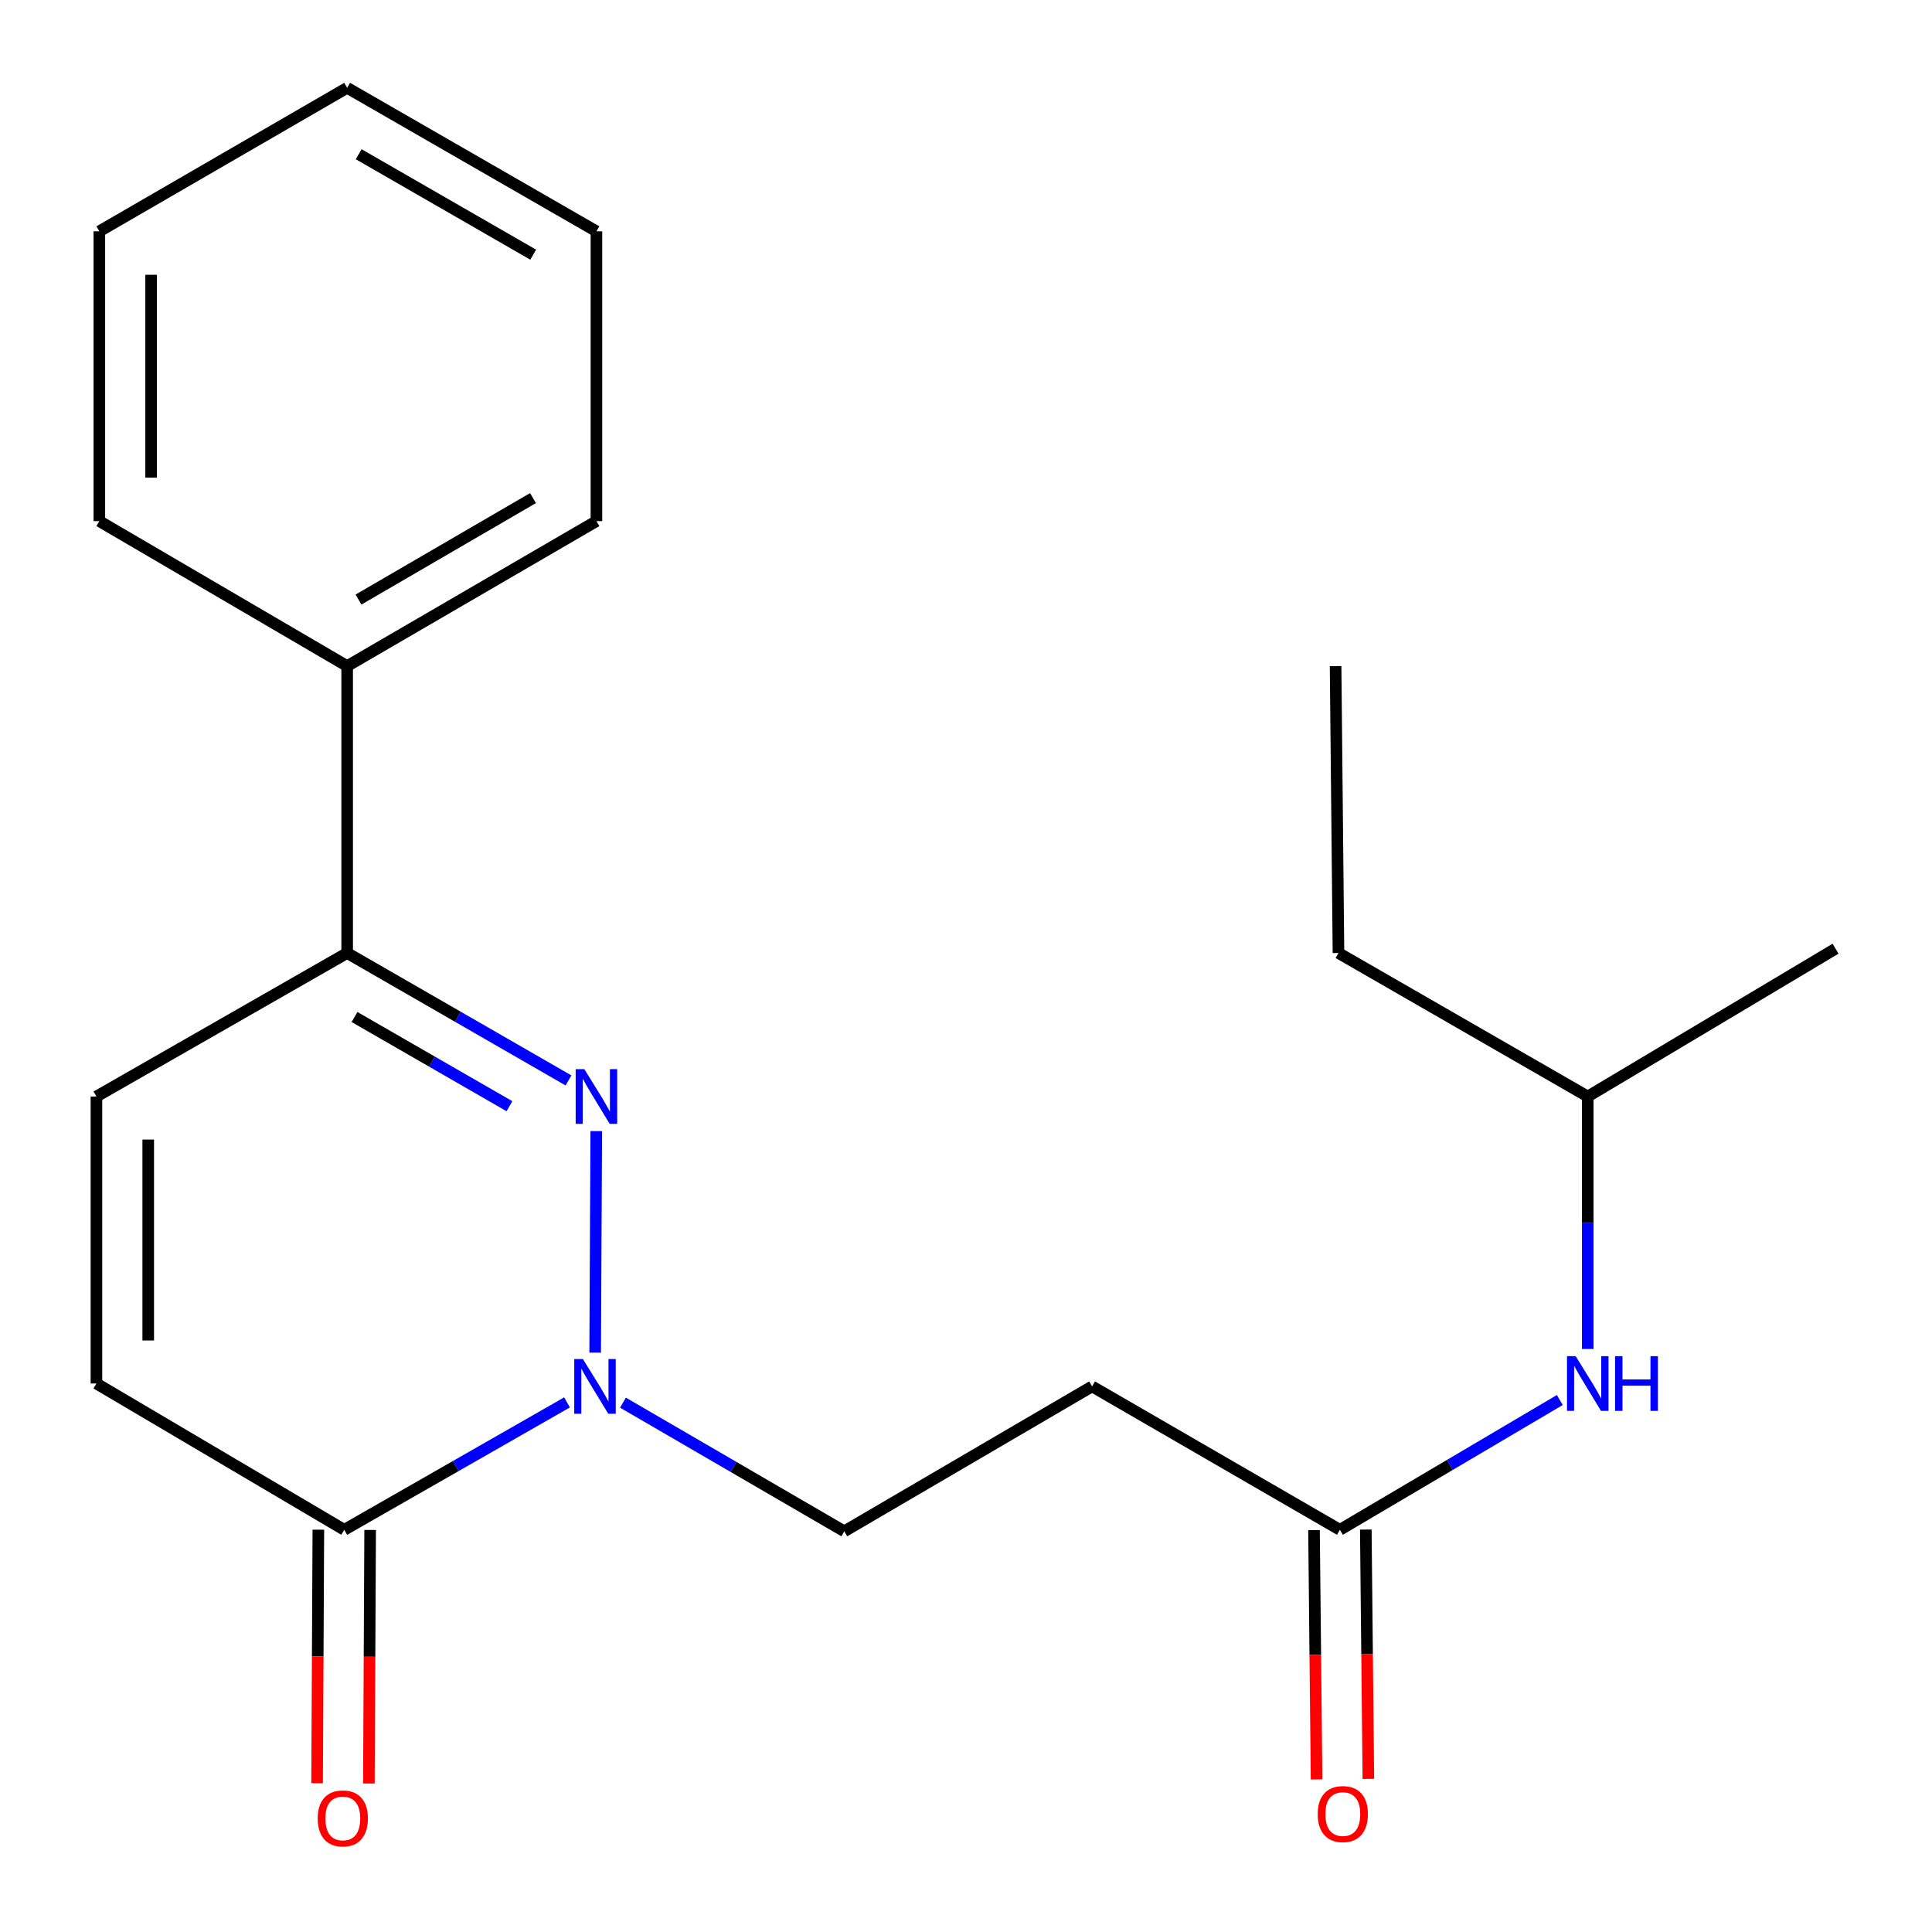 <?xml version='1.0' encoding='iso-8859-1'?>
<svg version='1.1' baseProfile='full'
              xmlns='http://www.w3.org/2000/svg'
                      xmlns:rdkit='http://www.rdkit.org/xml'
                      xmlns:xlink='http://www.w3.org/1999/xlink'
                  xml:space='preserve'
width='1000px' height='1000px' viewBox='0 0 1000 1000'>
<!-- END OF HEADER -->
<rect style='opacity:1.0;fill:#FFFFFF;stroke:none' width='1000' height='1000' x='0' y='0'> </rect>
<path class='bond-0' d='M 308.626,585.465 L 308.056,700.134' style='fill:none;fill-rule:evenodd;stroke:#0000FF;stroke-width:6px;stroke-linecap:butt;stroke-linejoin:miter;stroke-opacity:1' />
<path class='bond-2' d='M 294.252,559.229 L 236.969,526.253' style='fill:none;fill-rule:evenodd;stroke:#0000FF;stroke-width:6px;stroke-linecap:butt;stroke-linejoin:miter;stroke-opacity:1' />
<path class='bond-2' d='M 236.969,526.253 L 179.686,493.277' style='fill:none;fill-rule:evenodd;stroke:#000000;stroke-width:6px;stroke-linecap:butt;stroke-linejoin:miter;stroke-opacity:1' />
<path class='bond-2' d='M 263.692,572.571 L 223.594,549.487' style='fill:none;fill-rule:evenodd;stroke:#0000FF;stroke-width:6px;stroke-linecap:butt;stroke-linejoin:miter;stroke-opacity:1' />
<path class='bond-2' d='M 223.594,549.487 L 183.496,526.404' style='fill:none;fill-rule:evenodd;stroke:#000000;stroke-width:6px;stroke-linecap:butt;stroke-linejoin:miter;stroke-opacity:1' />
<path class='bond-1' d='M 293.492,725.878 L 235.837,758.854' style='fill:none;fill-rule:evenodd;stroke:#0000FF;stroke-width:6px;stroke-linecap:butt;stroke-linejoin:miter;stroke-opacity:1' />
<path class='bond-1' d='M 235.837,758.854 L 178.182,791.83' style='fill:none;fill-rule:evenodd;stroke:#000000;stroke-width:6px;stroke-linecap:butt;stroke-linejoin:miter;stroke-opacity:1' />
<path class='bond-7' d='M 322.441,726.01 L 379.719,759.307' style='fill:none;fill-rule:evenodd;stroke:#0000FF;stroke-width:6px;stroke-linecap:butt;stroke-linejoin:miter;stroke-opacity:1' />
<path class='bond-7' d='M 379.719,759.307 L 436.998,792.605' style='fill:none;fill-rule:evenodd;stroke:#000000;stroke-width:6px;stroke-linecap:butt;stroke-linejoin:miter;stroke-opacity:1' />
<path class='bond-9' d='M 164.778,791.763 L 164.45,857.387' style='fill:none;fill-rule:evenodd;stroke:#000000;stroke-width:6px;stroke-linecap:butt;stroke-linejoin:miter;stroke-opacity:1' />
<path class='bond-9' d='M 164.45,857.387 L 164.123,923.01' style='fill:none;fill-rule:evenodd;stroke:#FF0000;stroke-width:6px;stroke-linecap:butt;stroke-linejoin:miter;stroke-opacity:1' />
<path class='bond-9' d='M 191.587,791.897 L 191.259,857.52' style='fill:none;fill-rule:evenodd;stroke:#000000;stroke-width:6px;stroke-linecap:butt;stroke-linejoin:miter;stroke-opacity:1' />
<path class='bond-9' d='M 191.259,857.52 L 190.932,923.144' style='fill:none;fill-rule:evenodd;stroke:#FF0000;stroke-width:6px;stroke-linecap:butt;stroke-linejoin:miter;stroke-opacity:1' />
<path class='bond-21' d='M 178.182,791.83 L 49.914,716.108' style='fill:none;fill-rule:evenodd;stroke:#000000;stroke-width:6px;stroke-linecap:butt;stroke-linejoin:miter;stroke-opacity:1' />
<path class='bond-4' d='M 179.686,493.277 L 49.914,567.554' style='fill:none;fill-rule:evenodd;stroke:#000000;stroke-width:6px;stroke-linecap:butt;stroke-linejoin:miter;stroke-opacity:1' />
<path class='bond-10' d='M 179.686,493.277 L 179.686,344.767' style='fill:none;fill-rule:evenodd;stroke:#000000;stroke-width:6px;stroke-linecap:butt;stroke-linejoin:miter;stroke-opacity:1' />
<path class='bond-3' d='M 49.914,716.108 L 49.914,567.554' style='fill:none;fill-rule:evenodd;stroke:#000000;stroke-width:6px;stroke-linecap:butt;stroke-linejoin:miter;stroke-opacity:1' />
<path class='bond-3' d='M 76.723,693.825 L 76.723,589.837' style='fill:none;fill-rule:evenodd;stroke:#000000;stroke-width:6px;stroke-linecap:butt;stroke-linejoin:miter;stroke-opacity:1' />
<path class='bond-5' d='M 693.535,791.83 L 565.266,717.598' style='fill:none;fill-rule:evenodd;stroke:#000000;stroke-width:6px;stroke-linecap:butt;stroke-linejoin:miter;stroke-opacity:1' />
<path class='bond-8' d='M 693.535,791.83 L 750.444,758.238' style='fill:none;fill-rule:evenodd;stroke:#000000;stroke-width:6px;stroke-linecap:butt;stroke-linejoin:miter;stroke-opacity:1' />
<path class='bond-8' d='M 750.444,758.238 L 807.354,724.646' style='fill:none;fill-rule:evenodd;stroke:#0000FF;stroke-width:6px;stroke-linecap:butt;stroke-linejoin:miter;stroke-opacity:1' />
<path class='bond-11' d='M 680.131,791.967 L 680.791,856.494' style='fill:none;fill-rule:evenodd;stroke:#000000;stroke-width:6px;stroke-linecap:butt;stroke-linejoin:miter;stroke-opacity:1' />
<path class='bond-11' d='M 680.791,856.494 L 681.451,921.021' style='fill:none;fill-rule:evenodd;stroke:#FF0000;stroke-width:6px;stroke-linecap:butt;stroke-linejoin:miter;stroke-opacity:1' />
<path class='bond-11' d='M 706.939,791.693 L 707.599,856.22' style='fill:none;fill-rule:evenodd;stroke:#000000;stroke-width:6px;stroke-linecap:butt;stroke-linejoin:miter;stroke-opacity:1' />
<path class='bond-11' d='M 707.599,856.22 L 708.259,920.747' style='fill:none;fill-rule:evenodd;stroke:#FF0000;stroke-width:6px;stroke-linecap:butt;stroke-linejoin:miter;stroke-opacity:1' />
<path class='bond-6' d='M 565.266,717.598 L 436.998,792.605' style='fill:none;fill-rule:evenodd;stroke:#000000;stroke-width:6px;stroke-linecap:butt;stroke-linejoin:miter;stroke-opacity:1' />
<path class='bond-12' d='M 821.818,698.235 L 821.818,632.894' style='fill:none;fill-rule:evenodd;stroke:#0000FF;stroke-width:6px;stroke-linecap:butt;stroke-linejoin:miter;stroke-opacity:1' />
<path class='bond-12' d='M 821.818,632.894 L 821.818,567.554' style='fill:none;fill-rule:evenodd;stroke:#000000;stroke-width:6px;stroke-linecap:butt;stroke-linejoin:miter;stroke-opacity:1' />
<path class='bond-13' d='M 179.686,344.767 L 308.714,269.731' style='fill:none;fill-rule:evenodd;stroke:#000000;stroke-width:6px;stroke-linecap:butt;stroke-linejoin:miter;stroke-opacity:1' />
<path class='bond-13' d='M 185.563,310.337 L 275.882,257.811' style='fill:none;fill-rule:evenodd;stroke:#000000;stroke-width:6px;stroke-linecap:butt;stroke-linejoin:miter;stroke-opacity:1' />
<path class='bond-14' d='M 179.686,344.767 L 51.418,269.731' style='fill:none;fill-rule:evenodd;stroke:#000000;stroke-width:6px;stroke-linecap:butt;stroke-linejoin:miter;stroke-opacity:1' />
<path class='bond-15' d='M 821.818,567.554 L 692.79,493.277' style='fill:none;fill-rule:evenodd;stroke:#000000;stroke-width:6px;stroke-linecap:butt;stroke-linejoin:miter;stroke-opacity:1' />
<path class='bond-16' d='M 821.818,567.554 L 950.086,491.043' style='fill:none;fill-rule:evenodd;stroke:#000000;stroke-width:6px;stroke-linecap:butt;stroke-linejoin:miter;stroke-opacity:1' />
<path class='bond-19' d='M 308.714,269.731 L 308.714,119.732' style='fill:none;fill-rule:evenodd;stroke:#000000;stroke-width:6px;stroke-linecap:butt;stroke-linejoin:miter;stroke-opacity:1' />
<path class='bond-18' d='M 51.418,269.731 L 51.418,119.732' style='fill:none;fill-rule:evenodd;stroke:#000000;stroke-width:6px;stroke-linecap:butt;stroke-linejoin:miter;stroke-opacity:1' />
<path class='bond-18' d='M 78.227,247.231 L 78.227,142.232' style='fill:none;fill-rule:evenodd;stroke:#000000;stroke-width:6px;stroke-linecap:butt;stroke-linejoin:miter;stroke-opacity:1' />
<path class='bond-17' d='M 692.79,493.277 L 691.3,344.767' style='fill:none;fill-rule:evenodd;stroke:#000000;stroke-width:6px;stroke-linecap:butt;stroke-linejoin:miter;stroke-opacity:1' />
<path class='bond-20' d='M 51.418,119.732 L 179.686,45.455' style='fill:none;fill-rule:evenodd;stroke:#000000;stroke-width:6px;stroke-linecap:butt;stroke-linejoin:miter;stroke-opacity:1' />
<path class='bond-22' d='M 308.714,119.732 L 179.686,45.455' style='fill:none;fill-rule:evenodd;stroke:#000000;stroke-width:6px;stroke-linecap:butt;stroke-linejoin:miter;stroke-opacity:1' />
<path class='bond-22' d='M 275.985,131.825 L 185.665,79.831' style='fill:none;fill-rule:evenodd;stroke:#000000;stroke-width:6px;stroke-linecap:butt;stroke-linejoin:miter;stroke-opacity:1' />
<path  class='atom-0' d='M 302.454 553.394
L 311.734 568.394
Q 312.654 569.874, 314.134 572.554
Q 315.614 575.234, 315.694 575.394
L 315.694 553.394
L 319.454 553.394
L 319.454 581.714
L 315.574 581.714
L 305.614 565.314
Q 304.454 563.394, 303.214 561.194
Q 302.014 558.994, 301.654 558.314
L 301.654 581.714
L 297.974 581.714
L 297.974 553.394
L 302.454 553.394
' fill='#0000FF'/>
<path  class='atom-1' d='M 301.71 703.438
L 310.99 718.438
Q 311.91 719.918, 313.39 722.598
Q 314.87 725.278, 314.95 725.438
L 314.95 703.438
L 318.71 703.438
L 318.71 731.758
L 314.83 731.758
L 304.87 715.358
Q 303.71 713.438, 302.47 711.238
Q 301.27 709.038, 300.91 708.358
L 300.91 731.758
L 297.23 731.758
L 297.23 703.438
L 301.71 703.438
' fill='#0000FF'/>
<path  class='atom-9' d='M 815.558 701.948
L 824.838 716.948
Q 825.758 718.428, 827.238 721.108
Q 828.718 723.788, 828.798 723.948
L 828.798 701.948
L 832.558 701.948
L 832.558 730.268
L 828.678 730.268
L 818.718 713.868
Q 817.558 711.948, 816.318 709.748
Q 815.118 707.548, 814.758 706.868
L 814.758 730.268
L 811.078 730.268
L 811.078 701.948
L 815.558 701.948
' fill='#0000FF'/>
<path  class='atom-9' d='M 835.958 701.948
L 839.798 701.948
L 839.798 713.988
L 854.278 713.988
L 854.278 701.948
L 858.118 701.948
L 858.118 730.268
L 854.278 730.268
L 854.278 717.188
L 839.798 717.188
L 839.798 730.268
L 835.958 730.268
L 835.958 701.948
' fill='#0000FF'/>
<path  class='atom-10' d='M 164.437 941.209
Q 164.437 934.409, 167.797 930.609
Q 171.157 926.809, 177.437 926.809
Q 183.717 926.809, 187.077 930.609
Q 190.437 934.409, 190.437 941.209
Q 190.437 948.089, 187.037 952.009
Q 183.637 955.889, 177.437 955.889
Q 171.197 955.889, 167.797 952.009
Q 164.437 948.129, 164.437 941.209
M 177.437 952.689
Q 181.757 952.689, 184.077 949.809
Q 186.437 946.889, 186.437 941.209
Q 186.437 935.649, 184.077 932.849
Q 181.757 930.009, 177.437 930.009
Q 173.117 930.009, 170.757 932.809
Q 168.437 935.609, 168.437 941.209
Q 168.437 946.929, 170.757 949.809
Q 173.117 952.689, 177.437 952.689
' fill='#FF0000'/>
<path  class='atom-12' d='M 682.039 938.96
Q 682.039 932.16, 685.399 928.36
Q 688.759 924.56, 695.039 924.56
Q 701.319 924.56, 704.679 928.36
Q 708.039 932.16, 708.039 938.96
Q 708.039 945.84, 704.639 949.76
Q 701.239 953.64, 695.039 953.64
Q 688.799 953.64, 685.399 949.76
Q 682.039 945.88, 682.039 938.96
M 695.039 950.44
Q 699.359 950.44, 701.679 947.56
Q 704.039 944.64, 704.039 938.96
Q 704.039 933.4, 701.679 930.6
Q 699.359 927.76, 695.039 927.76
Q 690.719 927.76, 688.359 930.56
Q 686.039 933.36, 686.039 938.96
Q 686.039 944.68, 688.359 947.56
Q 690.719 950.44, 695.039 950.44
' fill='#FF0000'/>
</svg>

